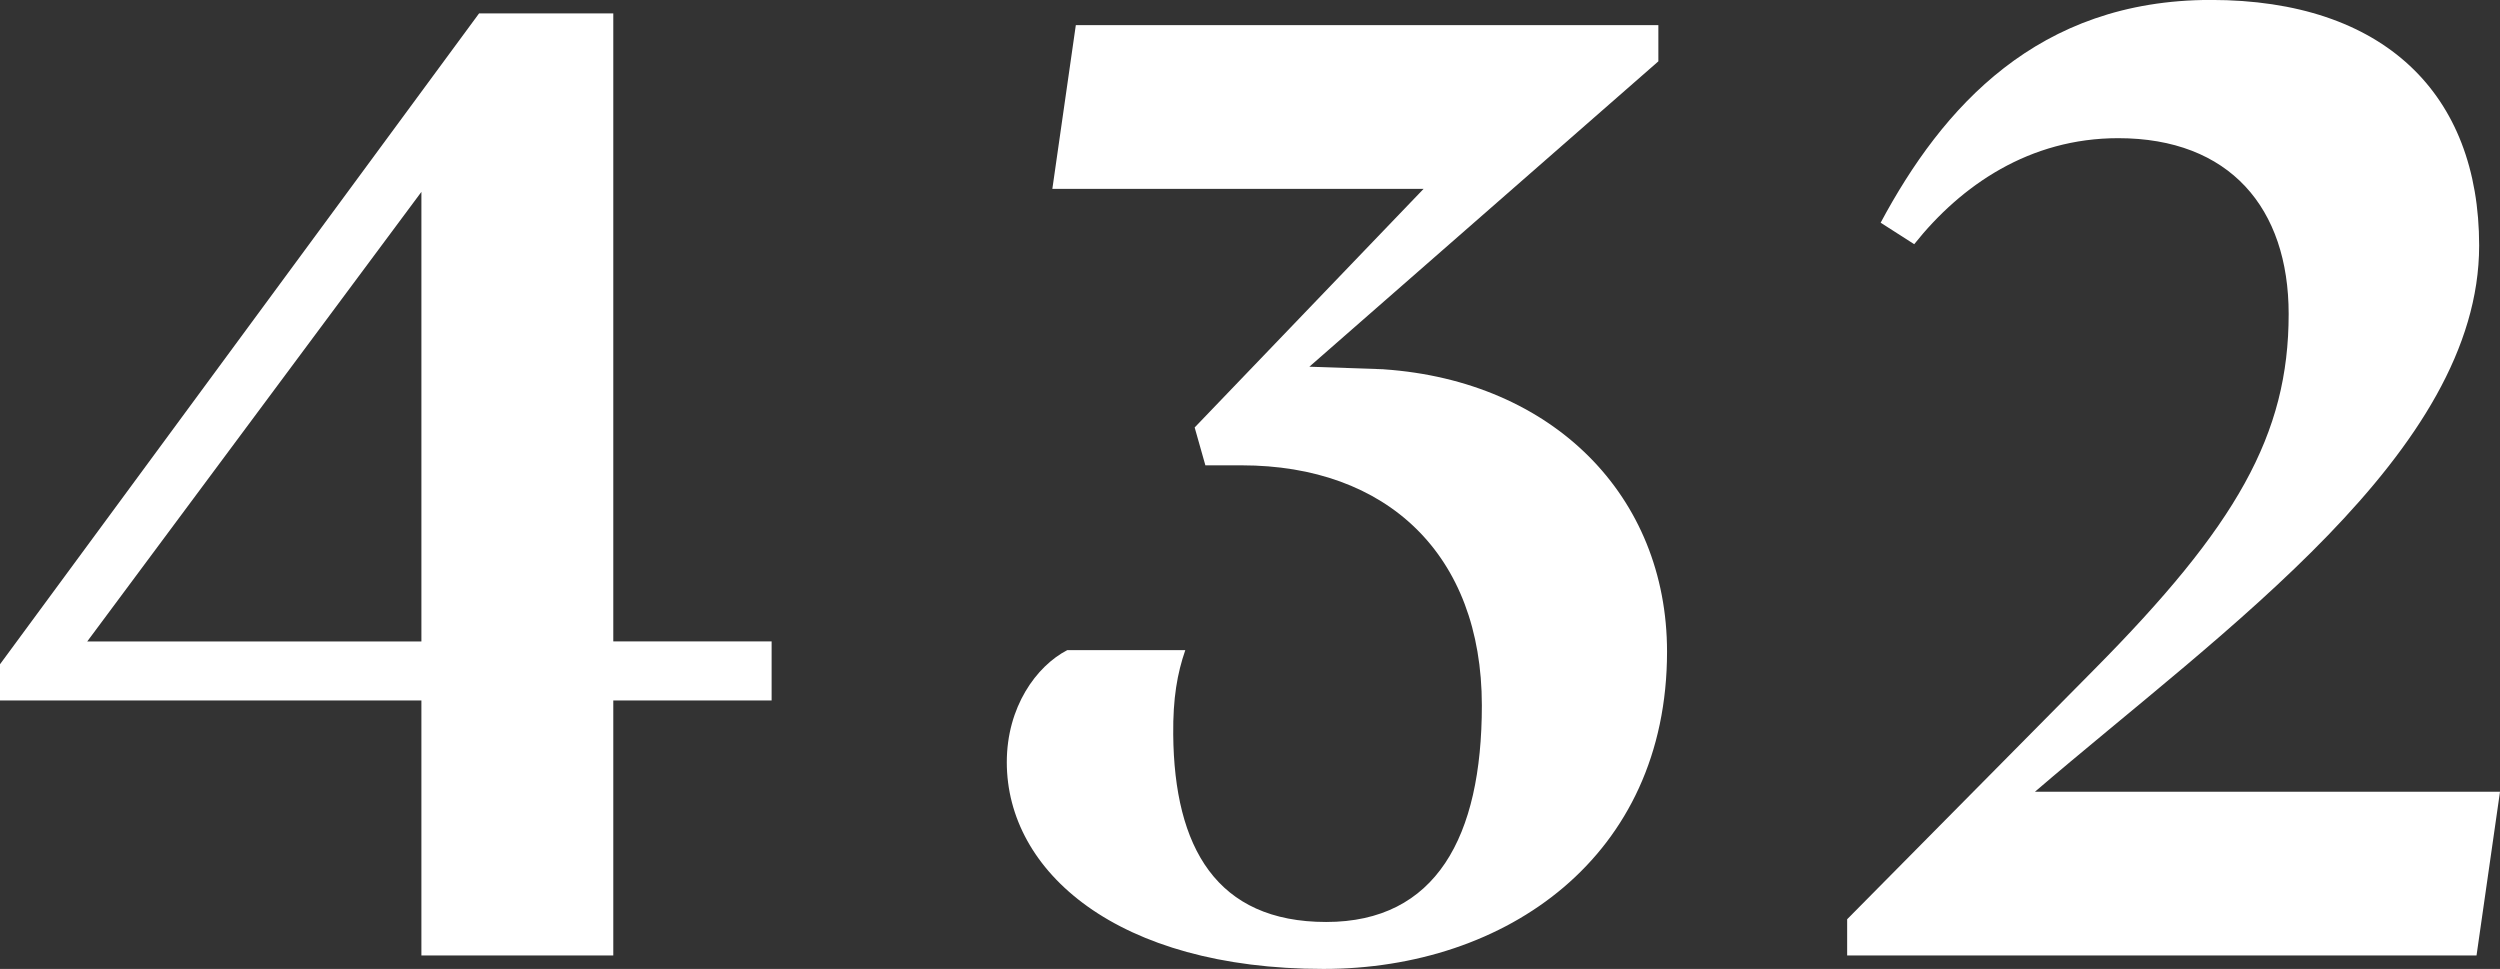 <svg viewBox="0 0 429.16 166.33" xmlns="http://www.w3.org/2000/svg" id="Capa_2"><rect x="0" y="0" width="429.16" height="166.33" fill="#333333" stroke="none"/><defs><style>.cls-1{fill:#fff;stroke-width:0px;}</style></defs><g id="Capa_1-2"><path d="M429.16,135.91l-4.03,28.11h-108.04v-6.22l42.39-42.85c24.42-24.65,33.4-40.31,33.4-61.05,0-18.2-10.14-30.18-29.26-30.18-15.2,0-26.95,8.06-35.02,18.2l-5.76-3.69c10.6-19.81,26.95-38.24,56.67-38.24s46.07,16.12,46.07,42.16c0,35.48-43.77,65.89-76.25,93.76h79.83Z" class="cls-1"></path><path d="M237.57,63.39l-12.8-.44,59.91-52.42v-6.22h-100l-4.03,28.11h63.73s-39.3,40.96-39.3,40.96c0,0,.02,0,.02,0,0,0-.01,0-.02,0l1.84,6.5h6.22c24.88,0,41.24,15.24,41.24,41.22,0,22.59-7.88,37.17-26.72,37.17s-26.09-12.81-26.26-32.17c-.06-6.25.69-10.49,2.07-14.49h-20.27c-5.3,2.75-10.37,9.74-10.37,19.24,0,18.74,18.89,35.48,54.37,35.48,31.33,0,58.97-19.24,58.97-54.46,0-26.73-19.58-46.47-48.61-48.47Z" class="cls-1"></path><path d="M72.34,120.25H0v-6.22L82.24,2.3h23.04v107.81h27.18v10.14h-27.18v43.77h-32.94v-43.77ZM72.34,110.12V32.94L14.97,110.12h57.36Z" class="cls-1"></path></g></svg>